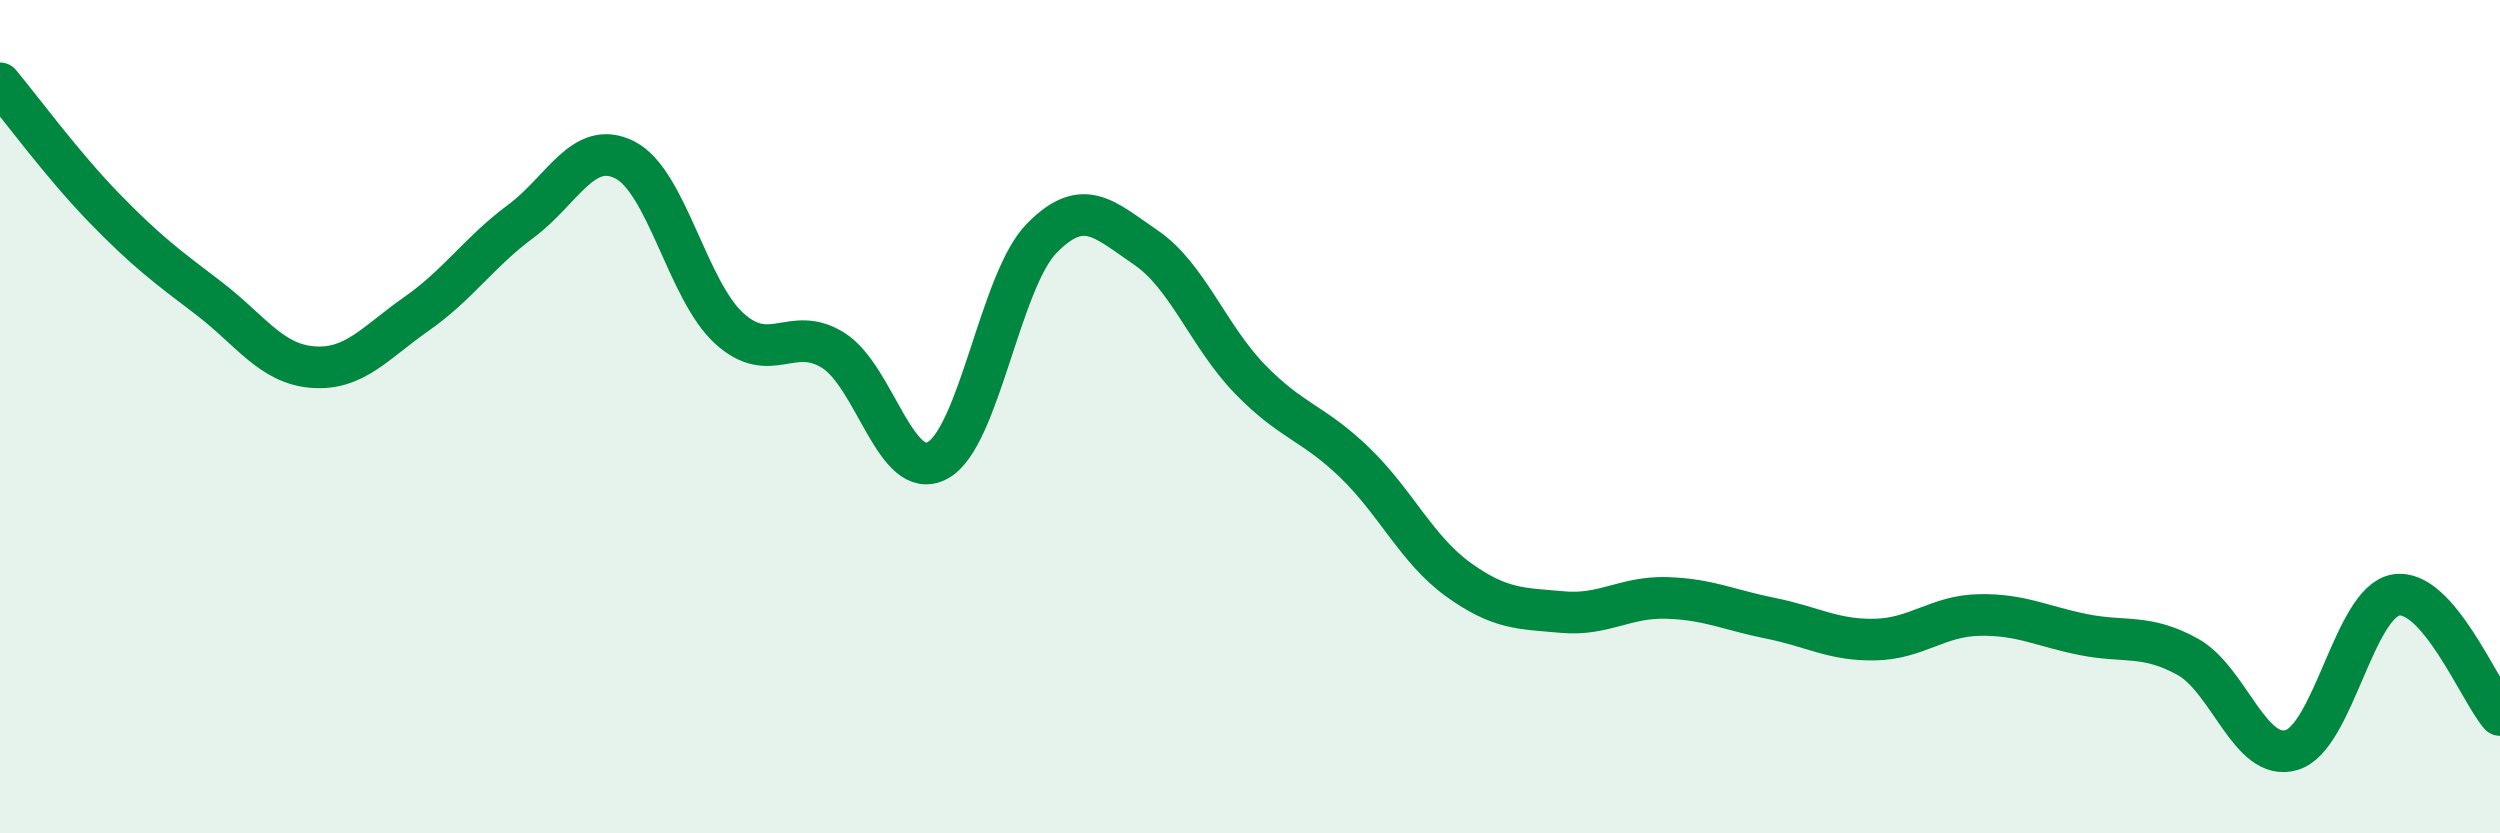 
    <svg width="60" height="20" viewBox="0 0 60 20" xmlns="http://www.w3.org/2000/svg">
      <path
        d="M 0,2 C 0.5,2.6 1.5,3.96 2.5,4.99 C 3.5,6.02 4,6.39 5,7.15 C 6,7.91 6.5,8.73 7.5,8.81 C 8.5,8.89 9,8.23 10,7.53 C 11,6.83 11.5,6.05 12.5,5.31 C 13.5,4.57 14,3.33 15,3.84 C 16,4.35 16.5,6.97 17.5,7.88 C 18.5,8.79 19,7.78 20,8.41 C 21,9.04 21.5,11.59 22.5,11.05 C 23.5,10.51 24,6.74 25,5.72 C 26,4.7 26.5,5.26 27.5,5.94 C 28.5,6.62 29,8.07 30,9.1 C 31,10.13 31.5,10.13 32.5,11.09 C 33.5,12.05 34,13.19 35,13.91 C 36,14.63 36.5,14.6 37.5,14.69 C 38.5,14.78 39,14.32 40,14.35 C 41,14.38 41.5,14.64 42.5,14.84 C 43.5,15.04 44,15.37 45,15.35 C 46,15.33 46.5,14.78 47.5,14.76 C 48.5,14.74 49,15.03 50,15.23 C 51,15.43 51.5,15.21 52.5,15.76 C 53.5,16.31 54,18.3 55,18 C 56,17.7 56.5,14.45 57.5,14.28 C 58.5,14.11 59.5,16.58 60,17.16L60 20L0 20Z"
        fill="#008740"
        opacity="0.1"
        stroke-linecap="round"
        stroke-linejoin="round"
      />
      <path
        d="M 0,2 C 0.5,2.6 1.5,3.96 2.5,4.99 C 3.5,6.02 4,6.39 5,7.15 C 6,7.91 6.5,8.73 7.5,8.81 C 8.5,8.89 9,8.23 10,7.53 C 11,6.83 11.5,6.05 12.5,5.31 C 13.5,4.57 14,3.33 15,3.84 C 16,4.35 16.5,6.97 17.5,7.88 C 18.5,8.79 19,7.78 20,8.41 C 21,9.04 21.5,11.59 22.5,11.05 C 23.5,10.51 24,6.74 25,5.72 C 26,4.7 26.5,5.26 27.5,5.94 C 28.5,6.62 29,8.07 30,9.1 C 31,10.13 31.5,10.13 32.5,11.09 C 33.5,12.05 34,13.19 35,13.91 C 36,14.63 36.5,14.6 37.5,14.69 C 38.5,14.78 39,14.32 40,14.35 C 41,14.38 41.5,14.64 42.5,14.84 C 43.5,15.04 44,15.37 45,15.35 C 46,15.33 46.5,14.78 47.5,14.76 C 48.5,14.74 49,15.03 50,15.23 C 51,15.43 51.5,15.21 52.5,15.76 C 53.5,16.31 54,18.3 55,18 C 56,17.7 56.5,14.45 57.5,14.28 C 58.5,14.11 59.5,16.58 60,17.16"
        stroke="#008740"
        stroke-width="1"
        fill="none"
        stroke-linecap="round"
        stroke-linejoin="round"
      />
    </svg>
  